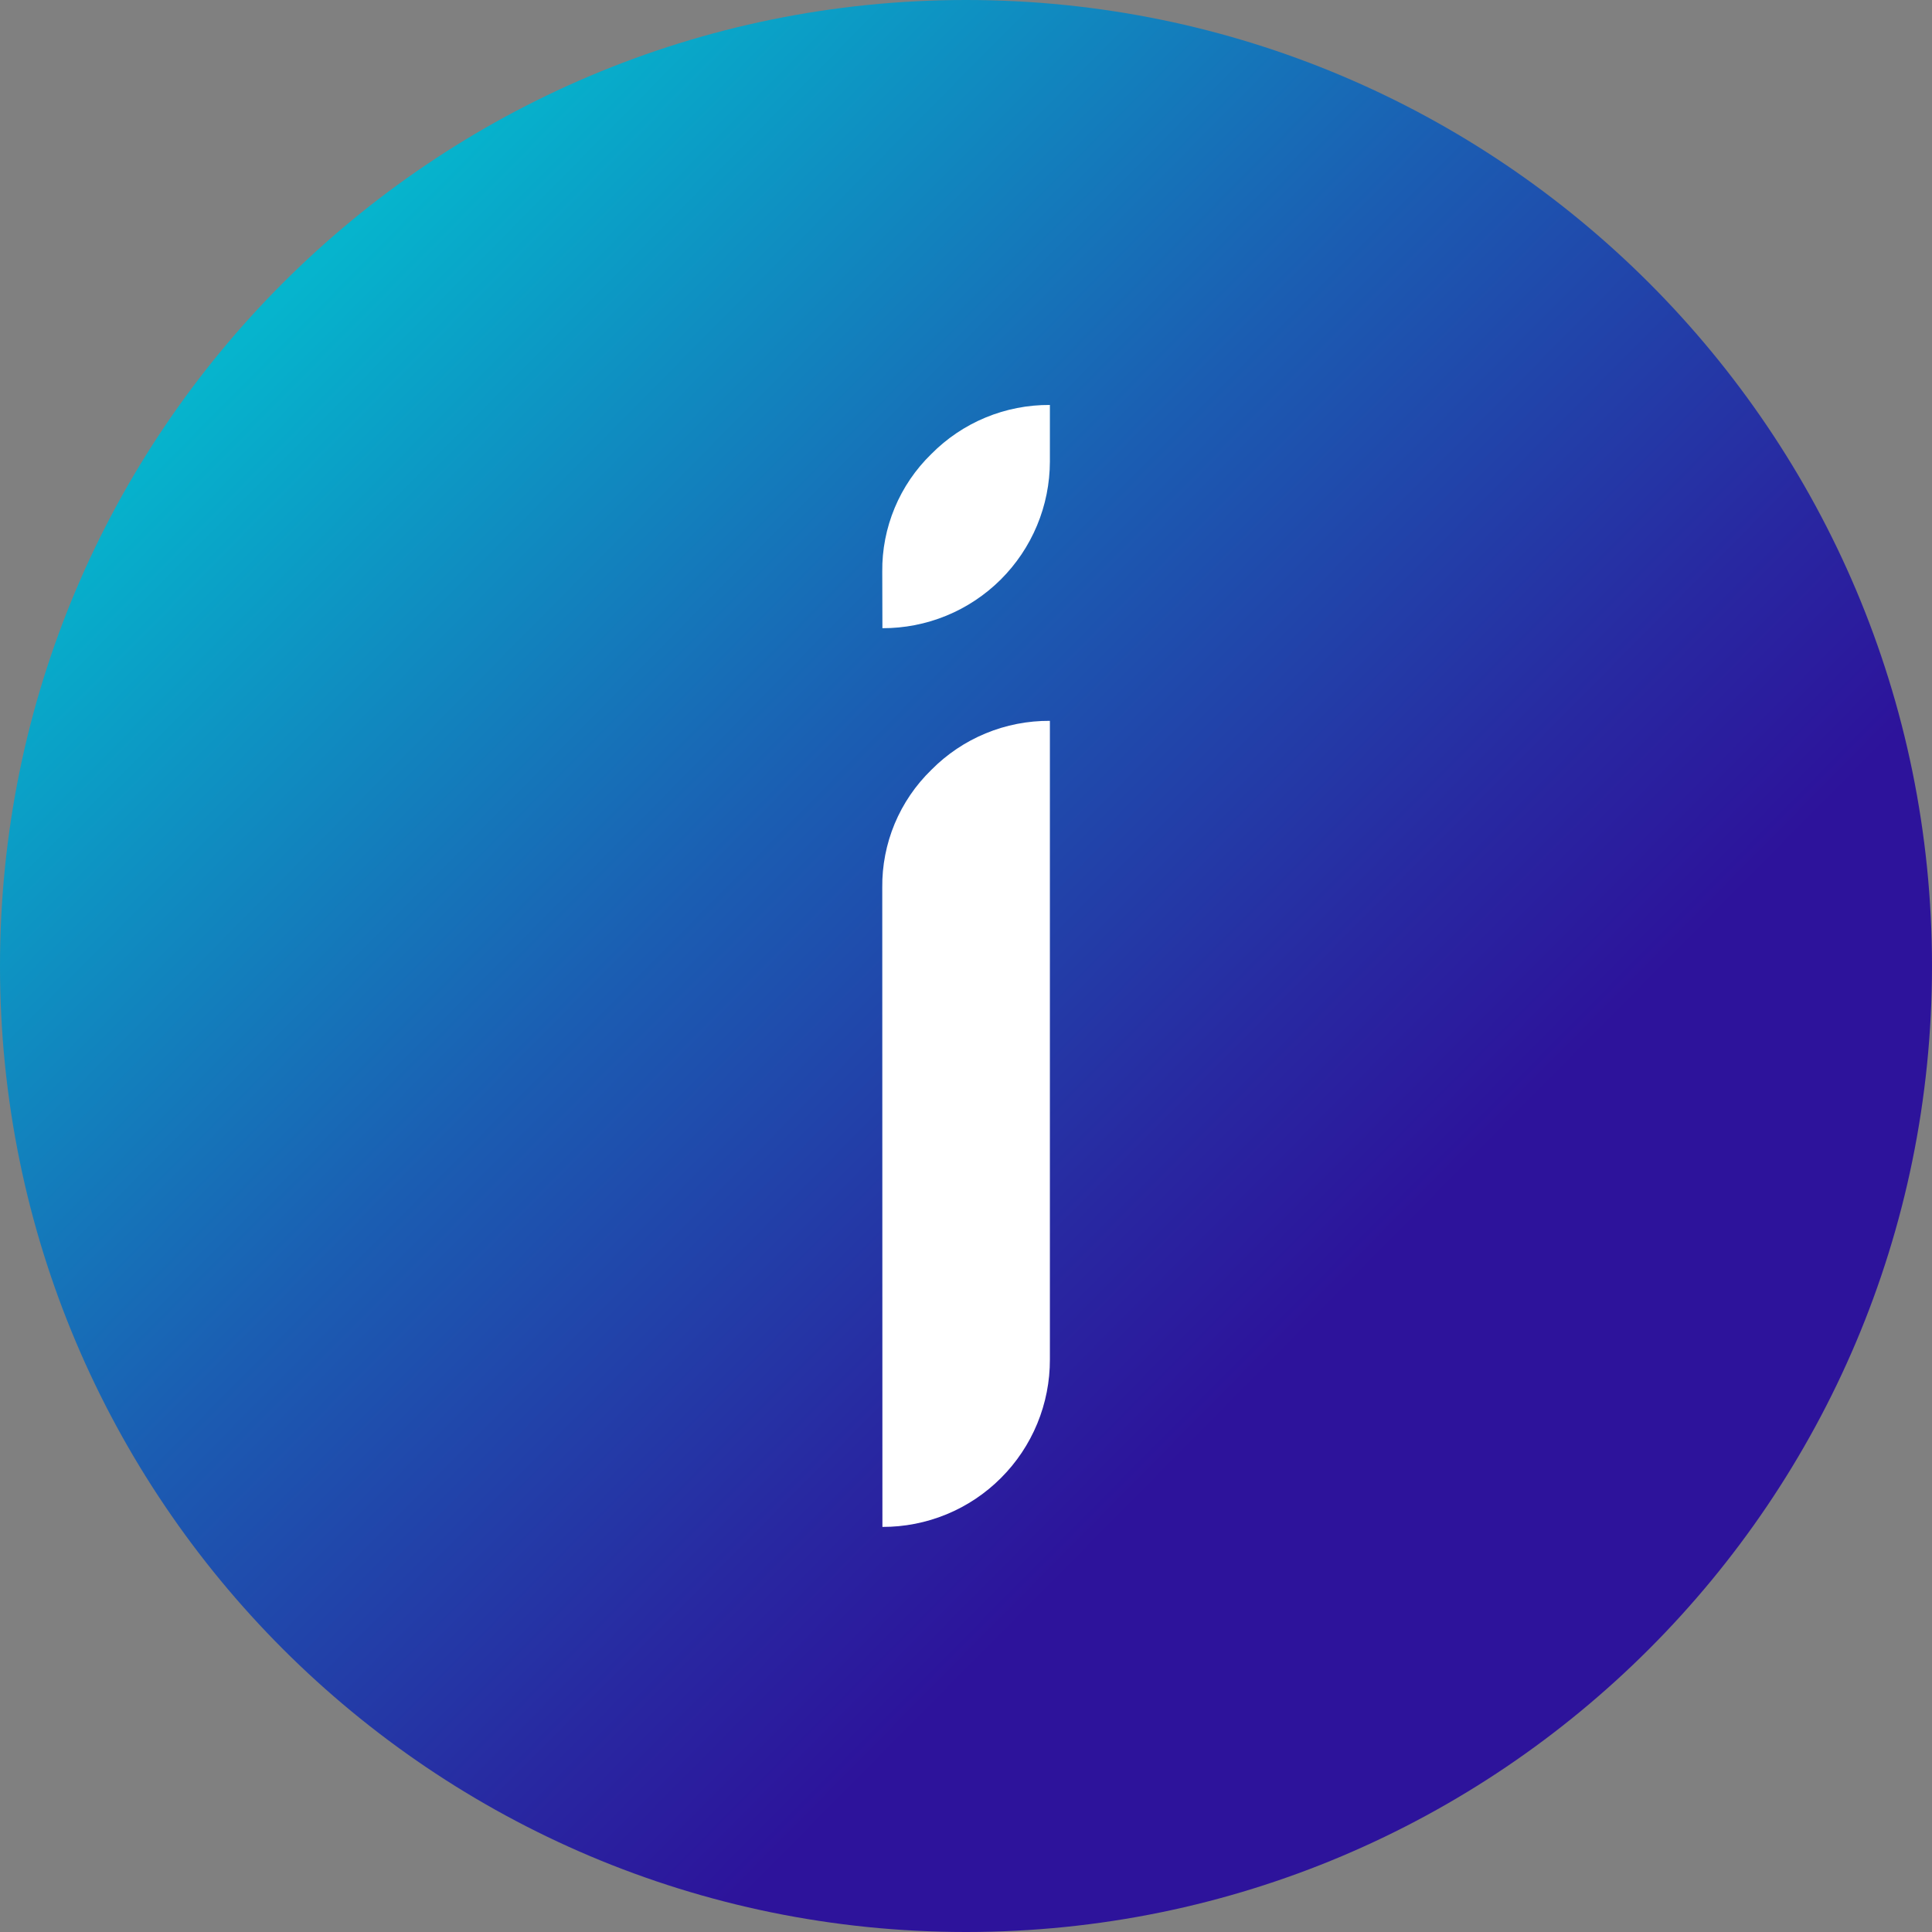 <svg width="64" height="64" viewBox="0 0 64 64" fill="none" xmlns="http://www.w3.org/2000/svg">
<rect x="0" y="0" width="64" height="64" fill="#808080" stroke="none"/>
<g clip-path="url(#clip0_23_459)">
<path d="M32 64C49.673 64 64 49.673 64 32C64 14.327 49.673 0 32 0C14.327 0 0 14.327 0 32C0 49.673 14.327 64 32 64Z" fill="url(#paint0_linear_23_459)"/>
<path d="M29.226 18.94C29.218 18.214 29.358 17.494 29.638 16.823C29.917 16.153 30.33 15.546 30.851 15.04C31.364 14.521 31.976 14.109 32.651 13.83C33.325 13.551 34.049 13.41 34.779 13.415V15.29C34.777 16.017 34.633 16.736 34.353 17.407C34.073 18.078 33.664 18.687 33.149 19.2C32.634 19.712 32.023 20.119 31.35 20.395C30.678 20.671 29.958 20.812 29.231 20.81L29.226 18.94ZM29.226 29.405C29.218 28.679 29.358 27.958 29.637 27.287C29.917 26.617 30.33 26.01 30.851 25.504C31.364 24.985 31.976 24.573 32.651 24.294C33.325 24.015 34.049 23.874 34.779 23.879V45.033C34.781 45.762 34.639 46.484 34.361 47.158C34.083 47.832 33.674 48.445 33.158 48.96C32.643 49.476 32.031 49.885 31.357 50.163C30.683 50.441 29.96 50.583 29.231 50.581L29.226 29.405Z" fill="white"/>
</g>
<defs>
<linearGradient id="paint0_linear_23_459" x1="8.914" y1="9.168" x2="43.765" y2="43.636" gradientUnits="userSpaceOnUse">
<stop stop-color="#05B7CE"/>
<stop offset="0.03" stop-color="#06B2CC"/>
<stop offset="0.5" stop-color="#1B5DB2"/>
<stop offset="0.84" stop-color="#2828A1"/>
<stop offset="1" stop-color="#2D139B"/>
</linearGradient>
<clipPath id="clip0_23_459">
<rect width="64" height="64" fill="white"/>
</clipPath>
</defs>
</svg>
